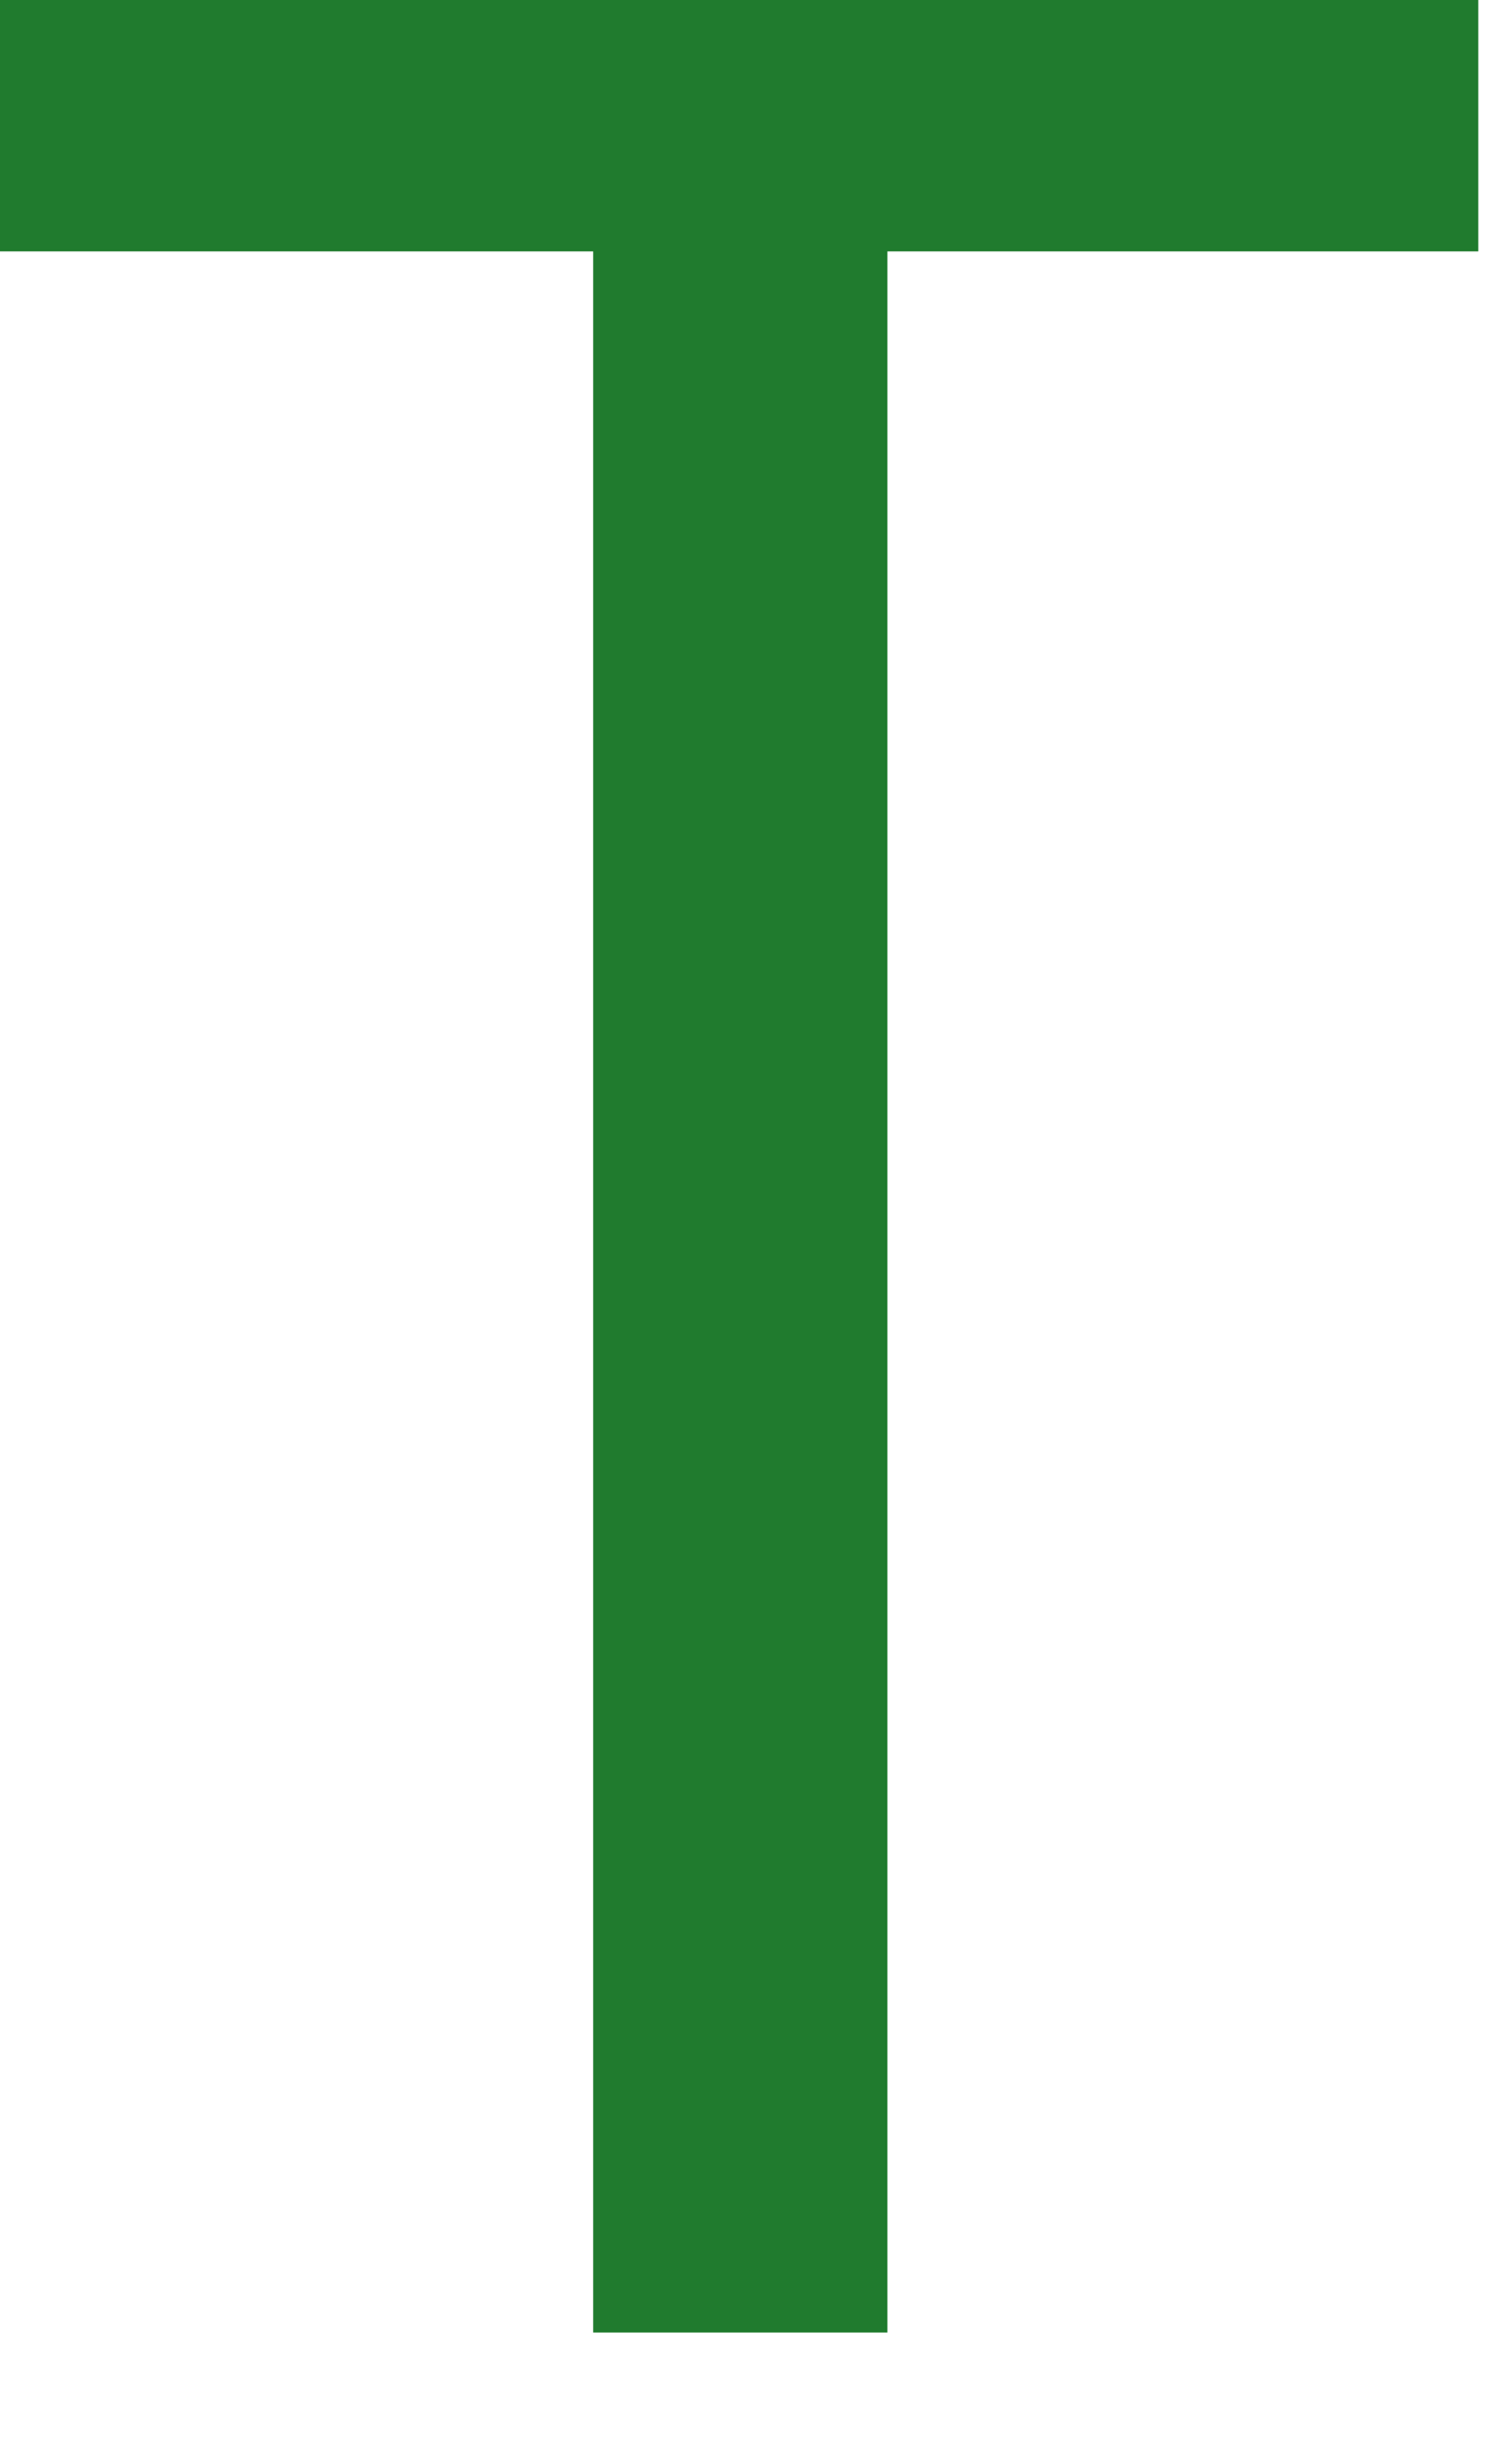 <?xml version="1.0" encoding="utf-8"?>
<svg xmlns="http://www.w3.org/2000/svg" fill="none" height="100%" overflow="visible" preserveAspectRatio="none" style="display: block;" viewBox="0 0 13 21" width="100%">
<path d="M7.63 20.04H5.1V2.16H0V0H12.71V2.16H7.63V20.04Z" fill="#207B2E" id="Vector"/>
</svg>